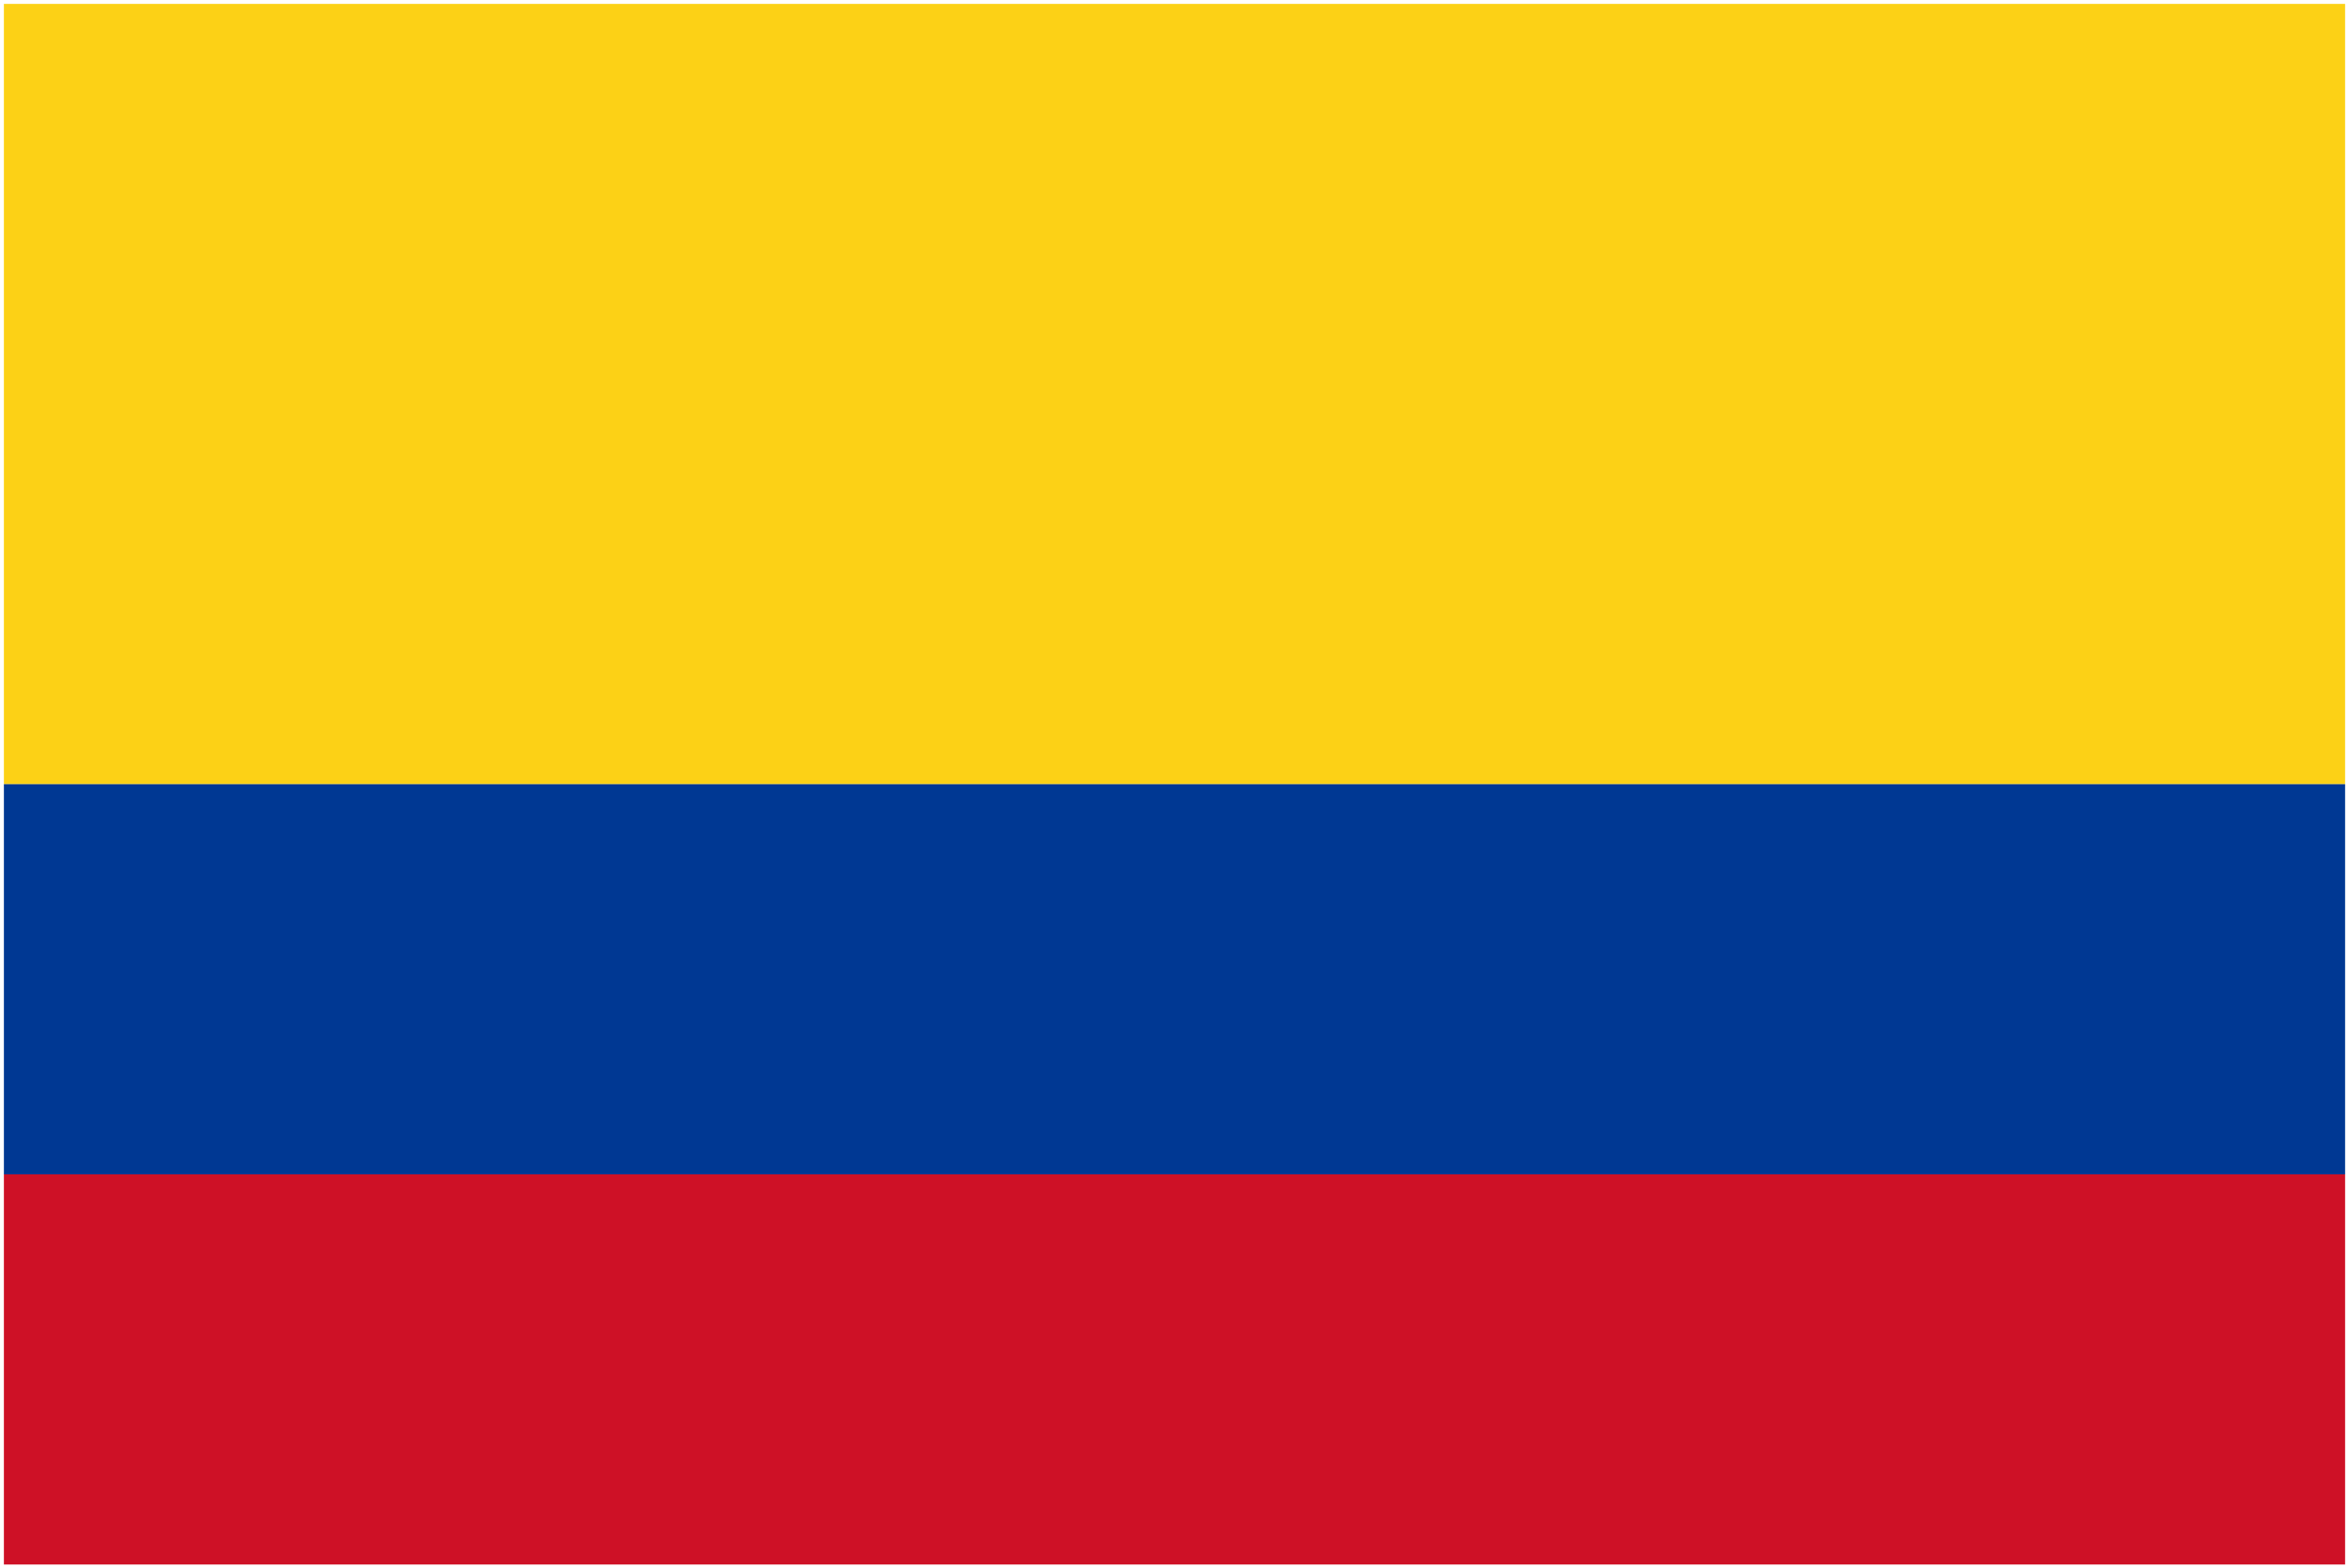 <svg xmlns="http://www.w3.org/2000/svg" width="301" height="201" viewBox="0 0 301 201">
  <g fill="none">
    <path fill="#FCD116" d="M.5.5h300v100H.5z"/>
    <path fill="#003893" d="M.5 100.5h300v50H.5z"/>
    <path fill="#CE1126" d="M.5 150.5h300v50H.5z"/>
  </g>
</svg>
